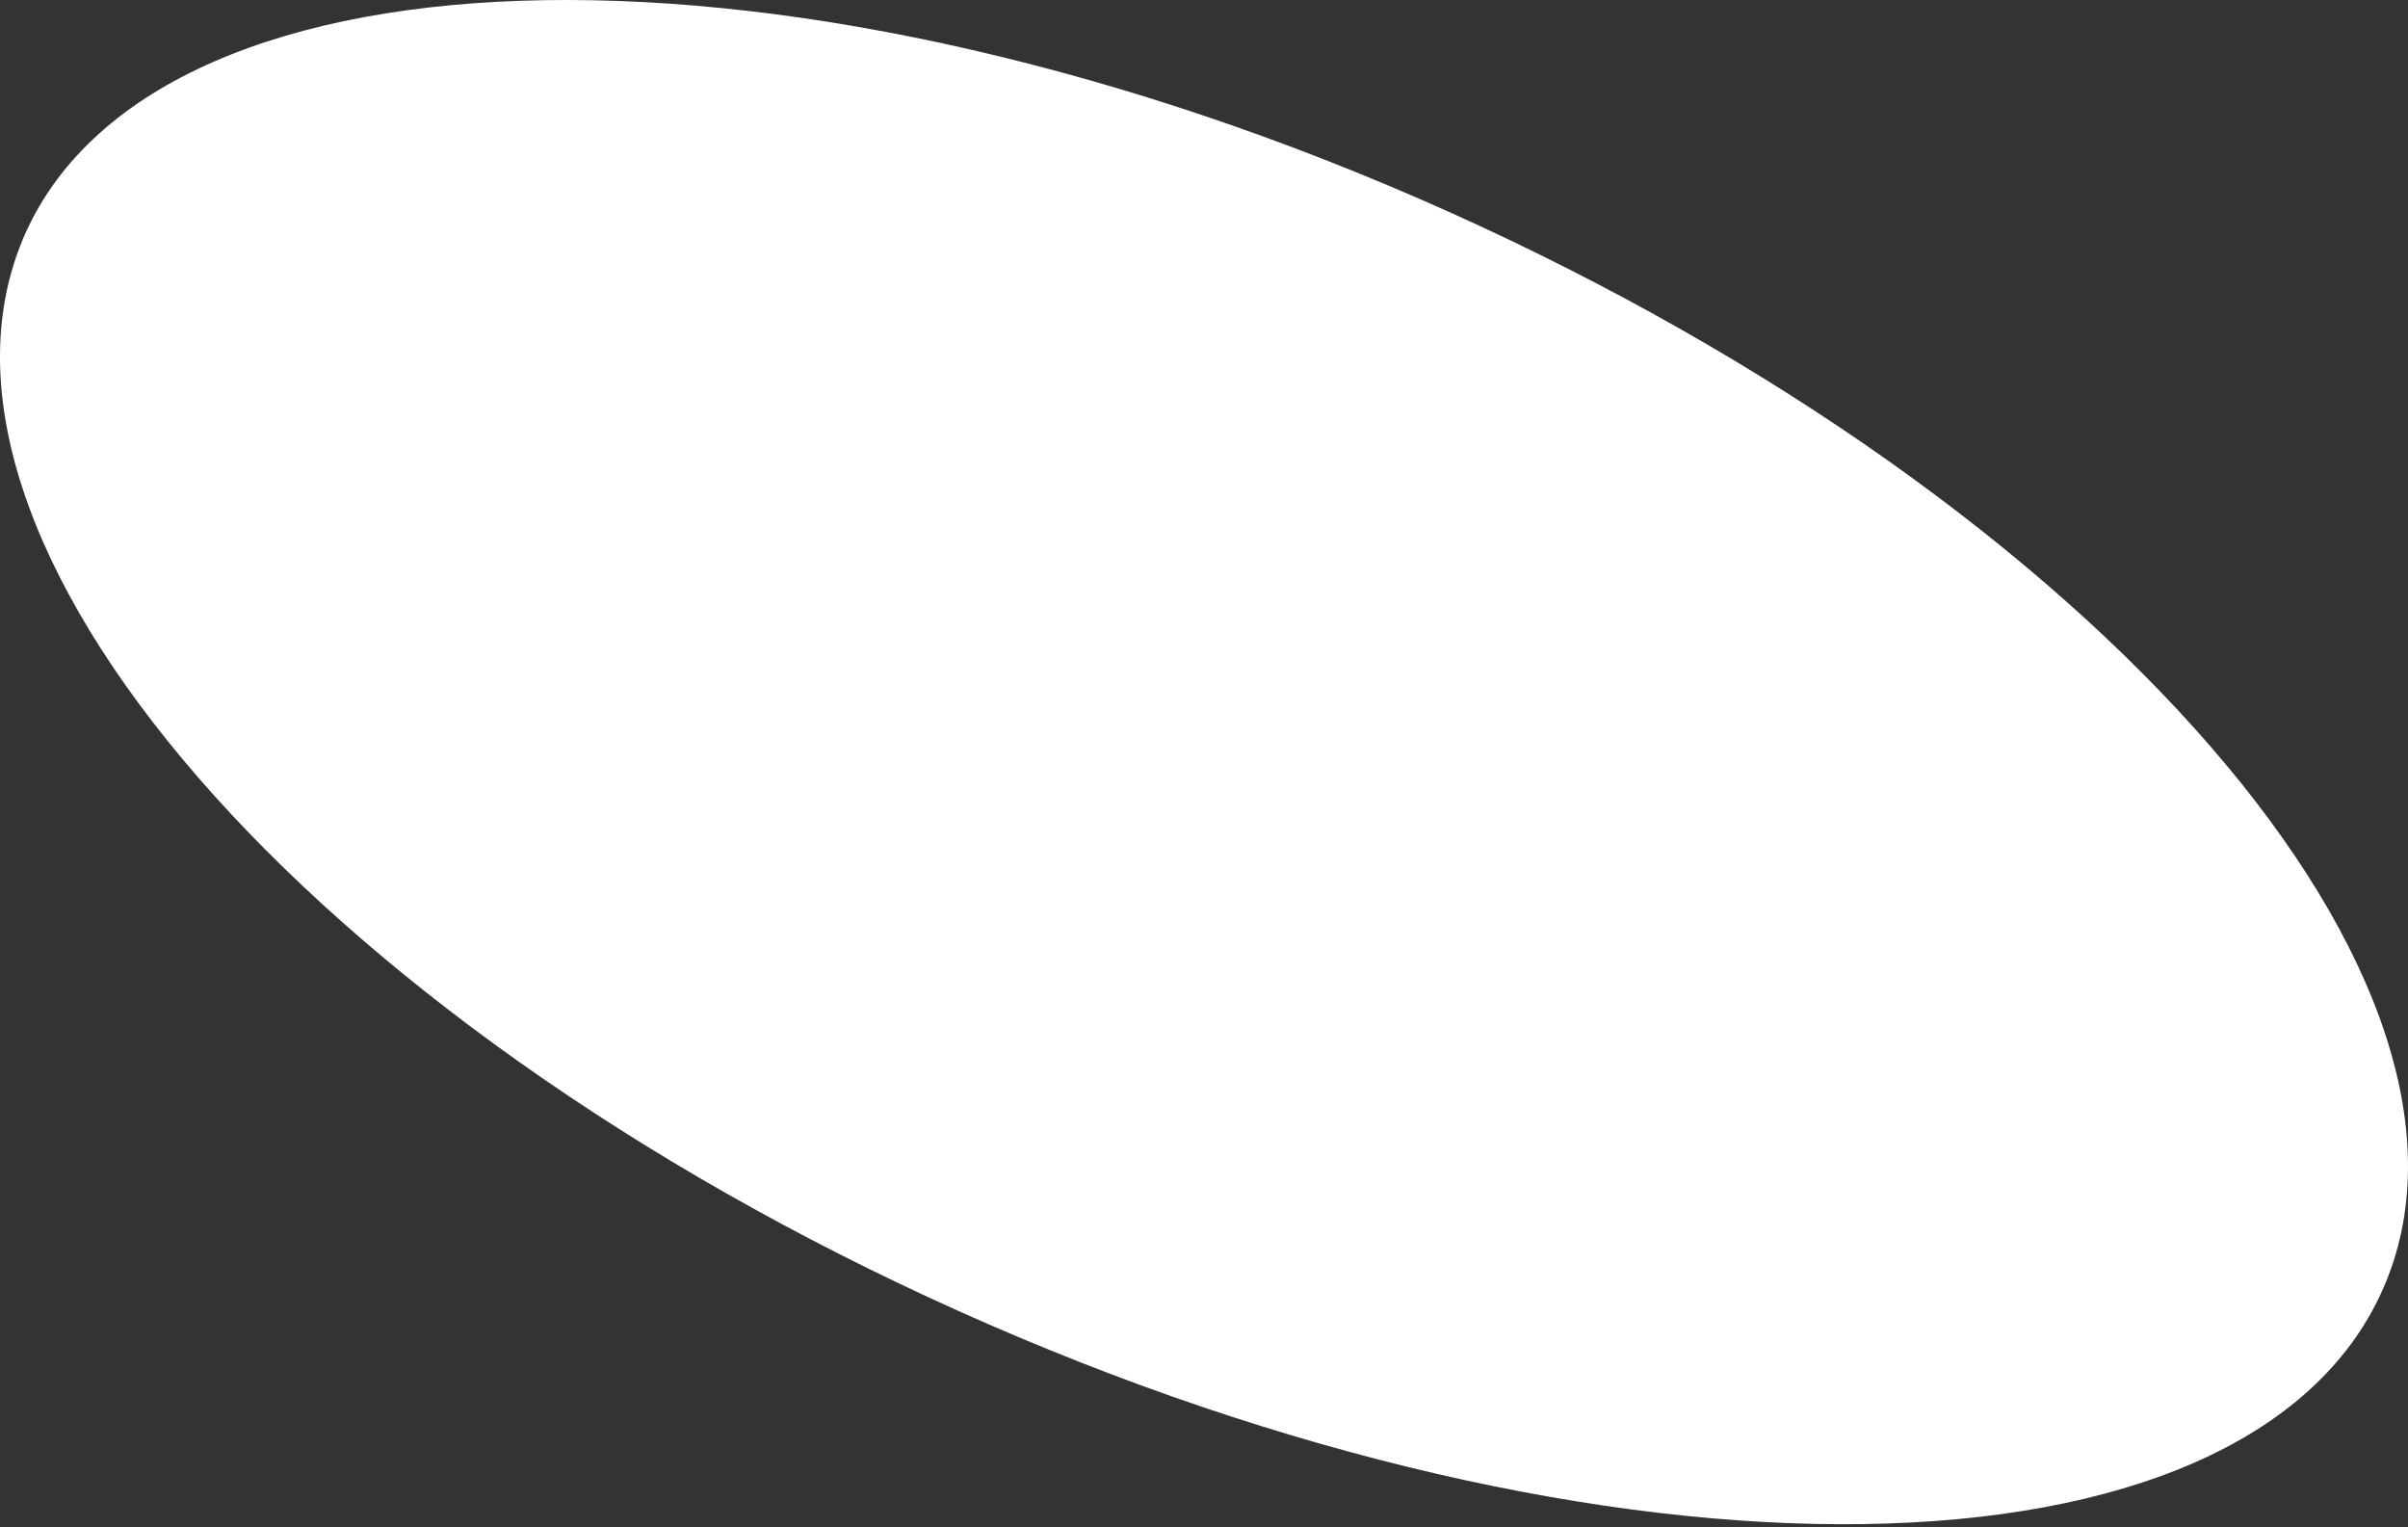 <?xml version="1.0" encoding="UTF-8"?> <svg xmlns="http://www.w3.org/2000/svg" width="388" height="246" viewBox="0 0 388 246" fill="none"><rect x="0" y="0" width="388" height="246" fill="#333333" stroke="none"/> <path d="M233.532 34.163C338.302 81.213 405.724 158.82 383.896 207.81C362.069 256.8 259.239 258.255 154.469 211.206C49.699 164.156 -17.723 86.548 4.104 37.559C25.931 -10.946 128.761 -12.886 233.532 34.163Z" fill="white"></path> </svg> 